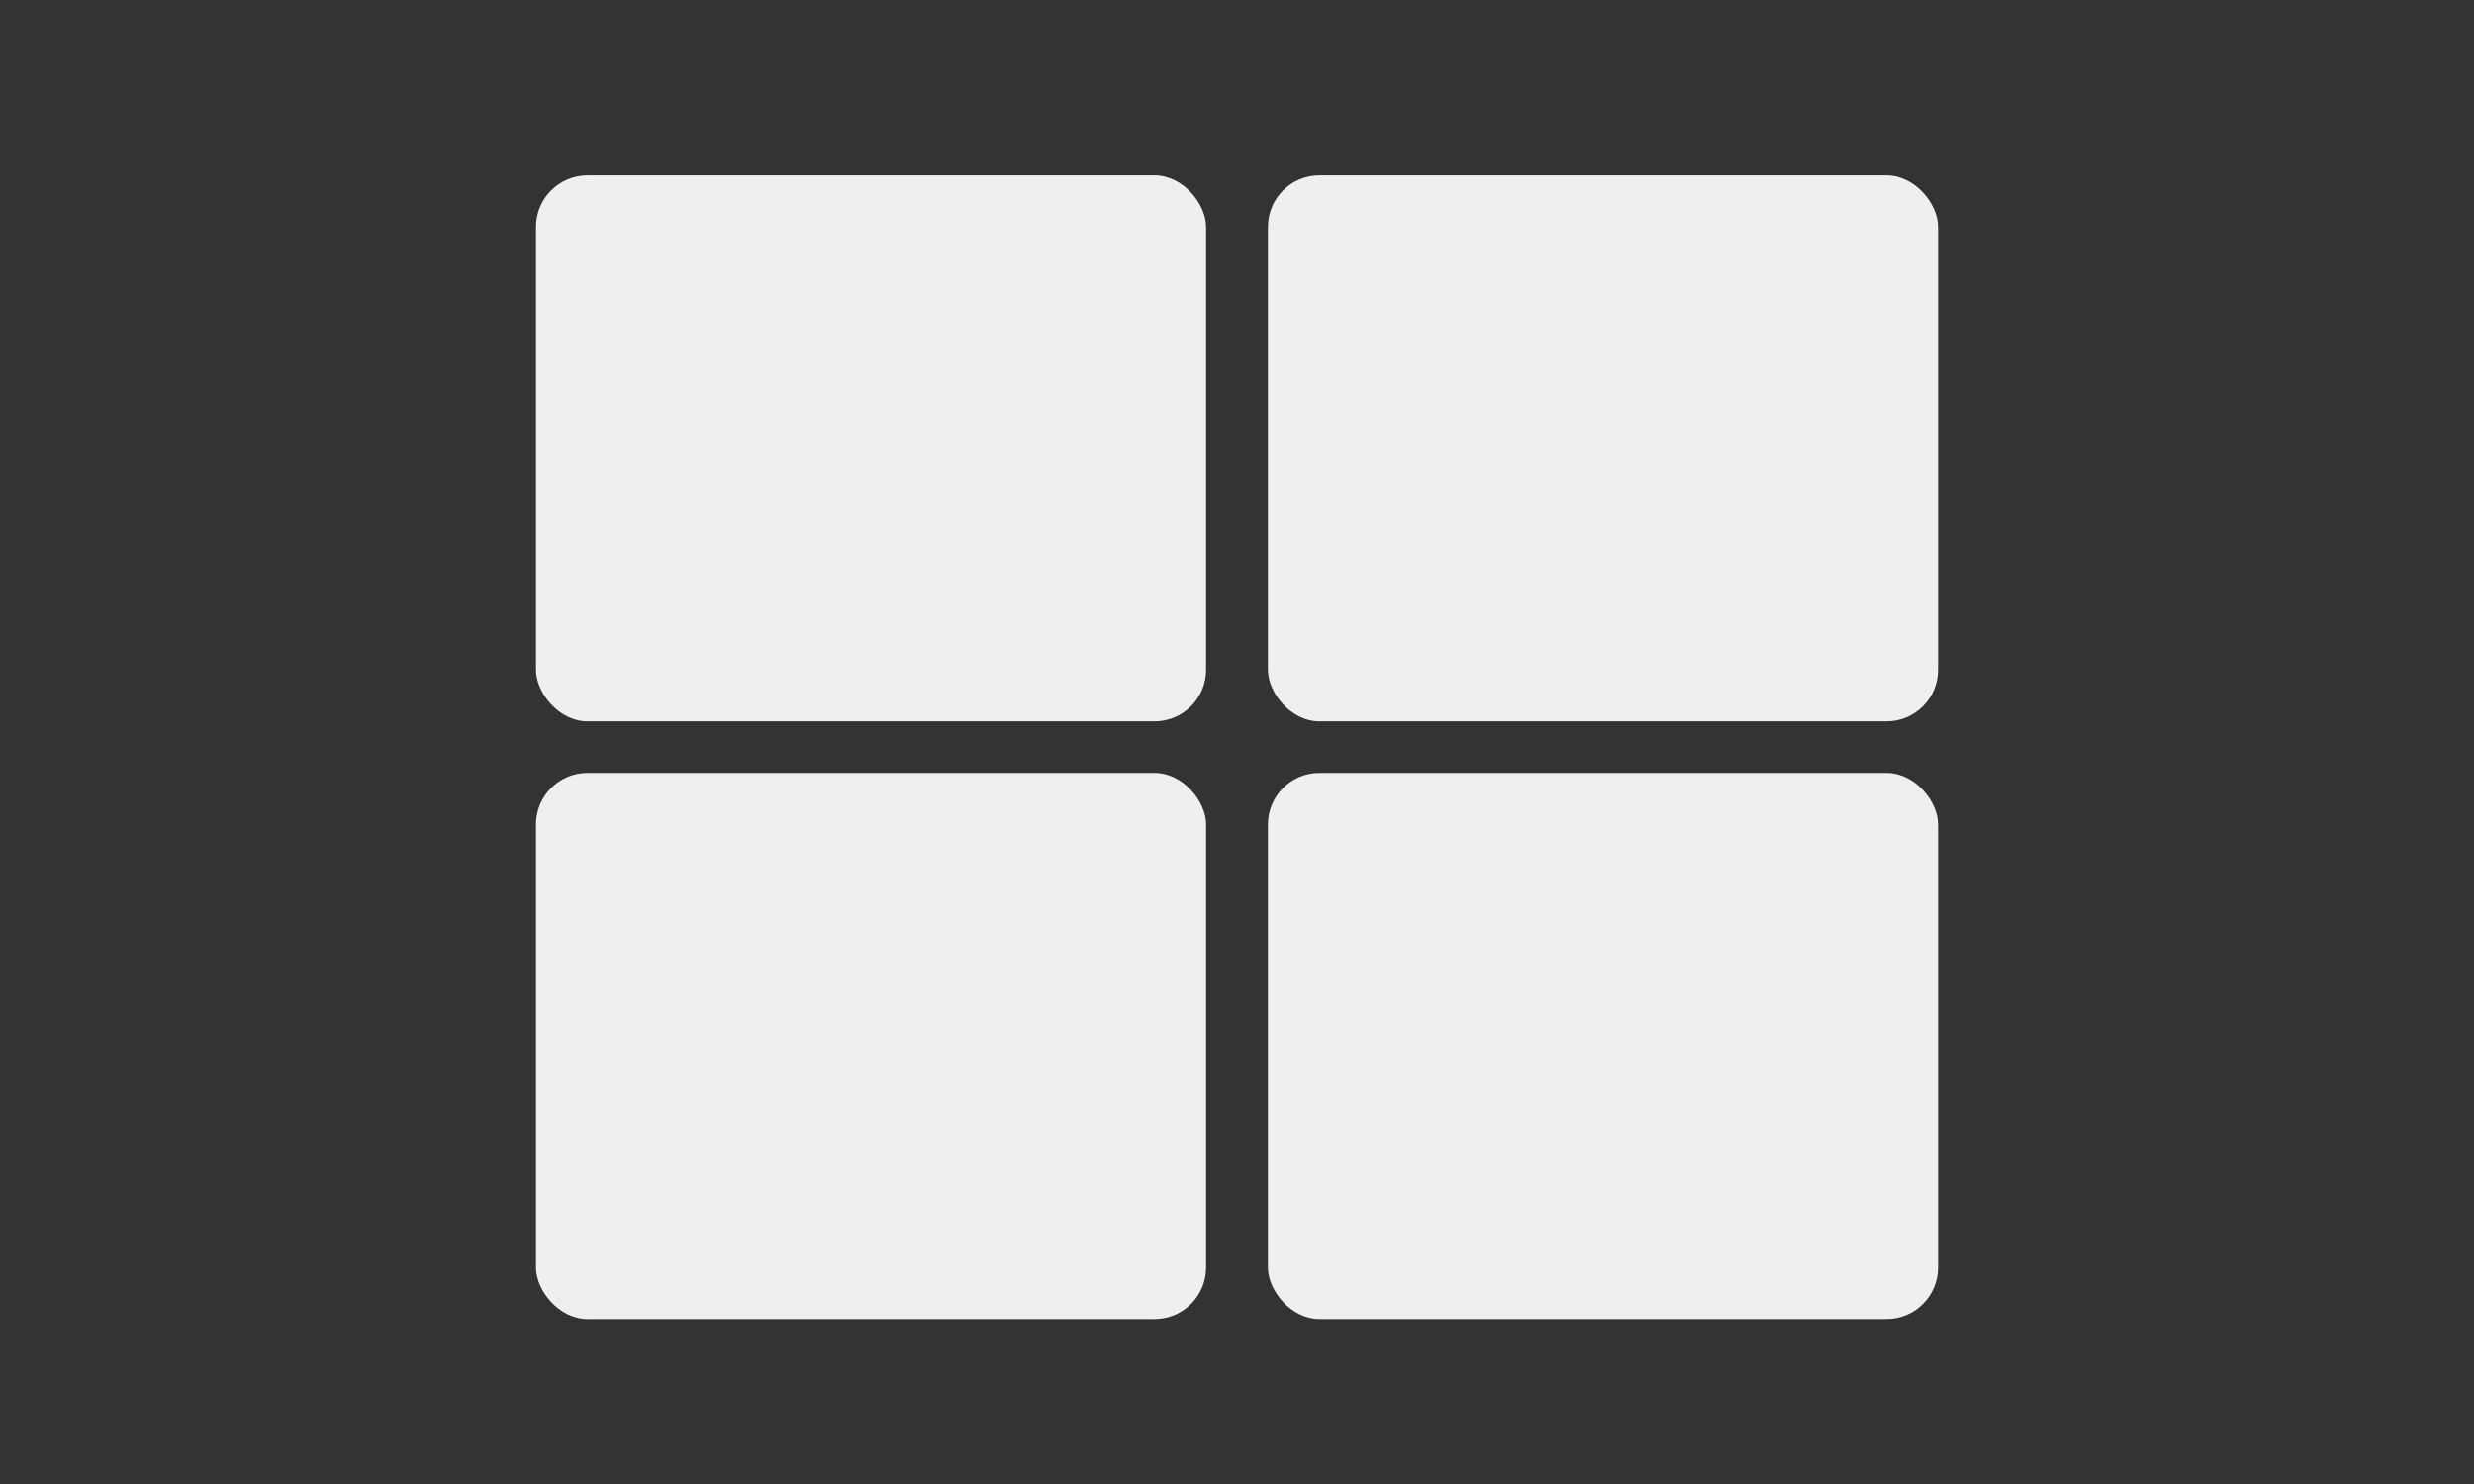 <svg width="240" height="144" viewBox="0 0 240 144" fill="none" xmlns="http://www.w3.org/2000/svg">
<rect x="0" y="0" width="240" height="144" fill="#333333" stroke="none"/>
<rect x="52" y="17" width="65" height="53" rx="5" fill="#EFEFEF"/>
<rect x="123" y="17" width="65" height="53" rx="5" fill="#EFEFEF"/>
<rect x="123" y="75" width="65" height="53" rx="5" fill="#EFEFEF"/>
<rect x="52" y="75" width="65" height="53" rx="5" fill="#EFEFEF"/>
</svg>
